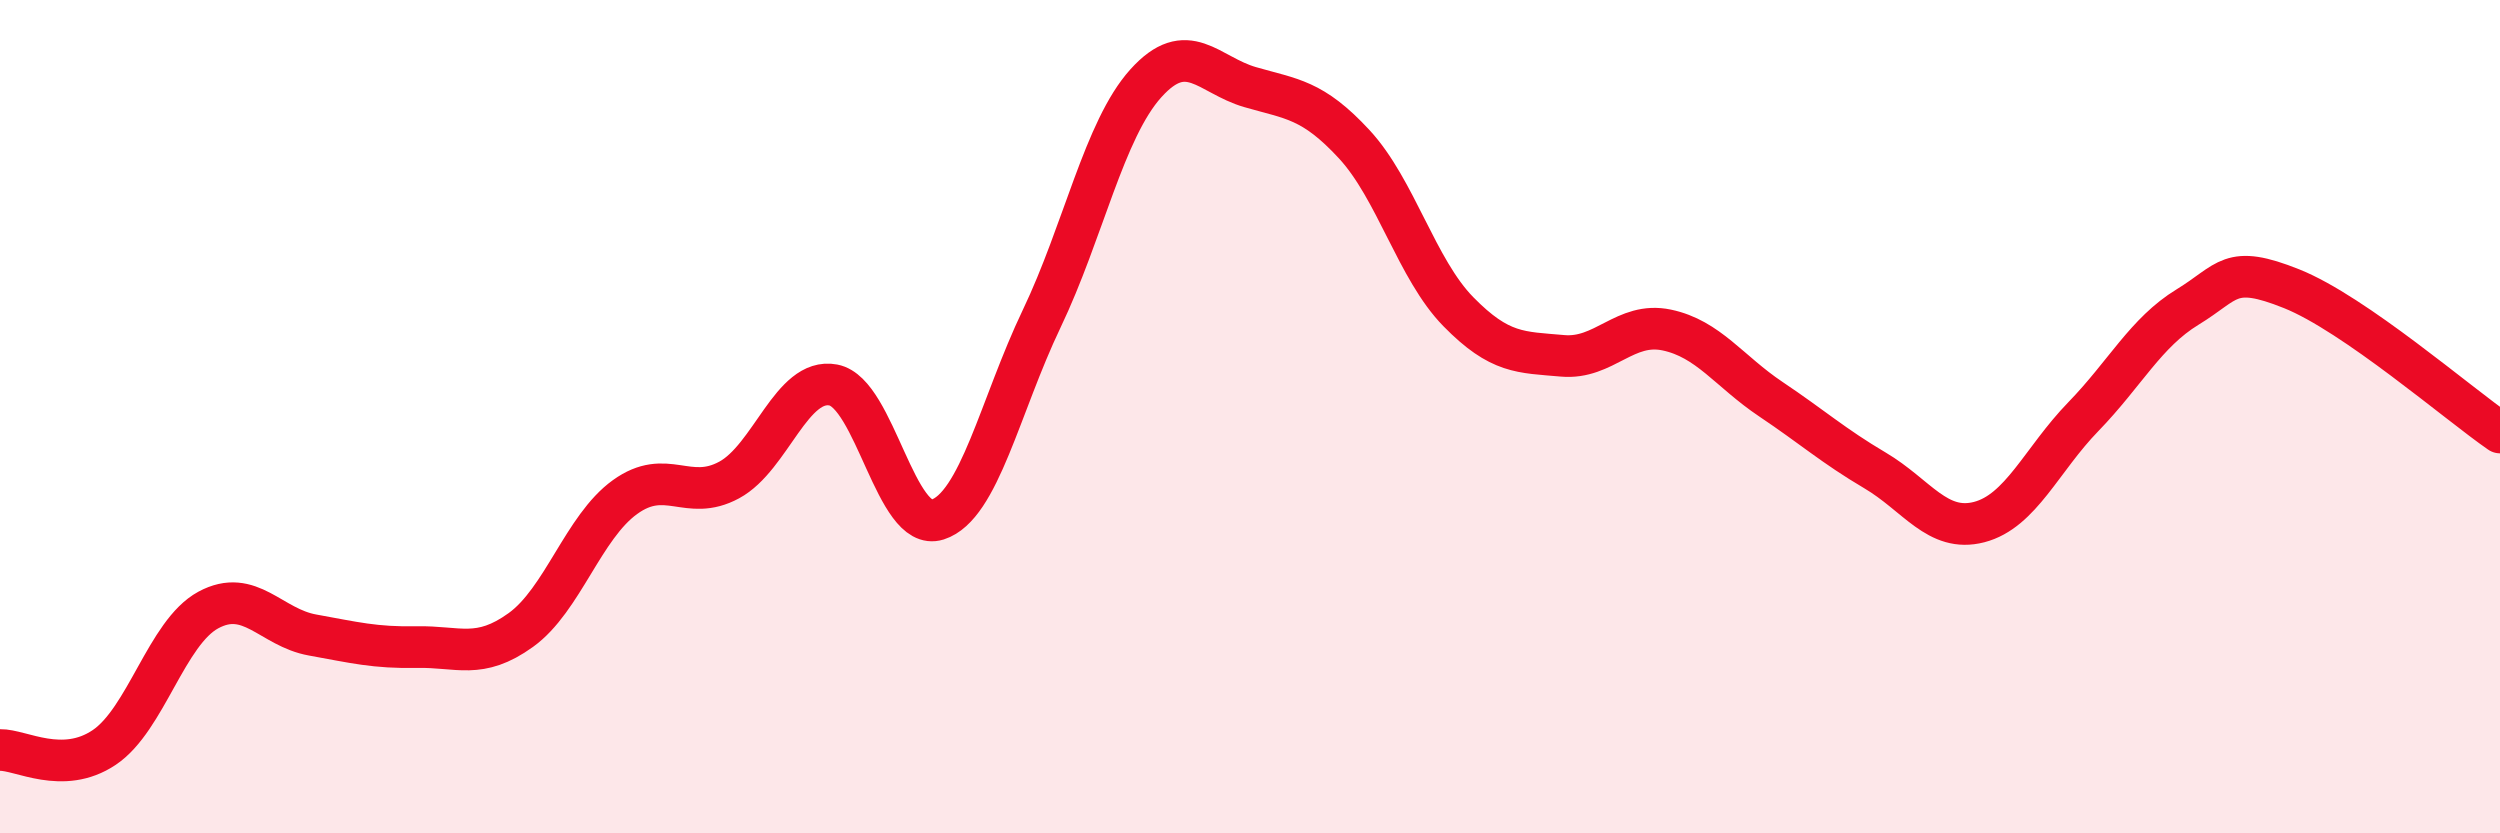 
    <svg width="60" height="20" viewBox="0 0 60 20" xmlns="http://www.w3.org/2000/svg">
      <path
        d="M 0,18 C 0.5,17.99 1.5,18.61 2.5,17.94 C 3.5,17.27 4,15.18 5,14.64 C 6,14.1 6.5,15.06 7.5,15.24 C 8.5,15.42 9,15.55 10,15.53 C 11,15.51 11.5,15.84 12.5,15.12 C 13.5,14.4 14,12.65 15,11.93 C 16,11.21 16.5,12.06 17.5,11.52 C 18.5,10.98 19,9.05 20,9.24 C 21,9.43 21.5,12.79 22.5,12.47 C 23.5,12.15 24,9.74 25,7.65 C 26,5.56 26.5,3.11 27.5,2 C 28.5,0.89 29,1.8 30,2.09 C 31,2.38 31.5,2.38 32.5,3.46 C 33.5,4.54 34,6.46 35,7.48 C 36,8.5 36.5,8.45 37.5,8.54 C 38.5,8.63 39,7.71 40,7.92 C 41,8.13 41.5,8.91 42.5,9.58 C 43.5,10.25 44,10.7 45,11.29 C 46,11.88 46.5,12.79 47.5,12.53 C 48.5,12.27 49,11.03 50,10 C 51,8.97 51.5,7.98 52.5,7.37 C 53.5,6.76 53.5,6.33 55,6.93 C 56.5,7.53 59,9.69 60,10.38L60 20L0 20Z"
        fill="#EB0A25"
        opacity="0.1"
        stroke-linecap="round"
        stroke-linejoin="round"
      />
      <path
        d="M 0,18 C 0.5,17.99 1.5,18.61 2.5,17.94 C 3.5,17.27 4,15.18 5,14.64 C 6,14.1 6.5,15.06 7.5,15.24 C 8.5,15.42 9,15.55 10,15.53 C 11,15.51 11.5,15.84 12.5,15.12 C 13.5,14.4 14,12.65 15,11.93 C 16,11.21 16.5,12.06 17.5,11.52 C 18.5,10.98 19,9.05 20,9.24 C 21,9.43 21.5,12.79 22.5,12.47 C 23.5,12.15 24,9.74 25,7.65 C 26,5.56 26.5,3.11 27.5,2 C 28.5,0.89 29,1.8 30,2.09 C 31,2.38 31.5,2.38 32.5,3.46 C 33.5,4.54 34,6.46 35,7.48 C 36,8.5 36.5,8.45 37.5,8.54 C 38.5,8.63 39,7.71 40,7.92 C 41,8.13 41.5,8.91 42.5,9.58 C 43.5,10.25 44,10.7 45,11.29 C 46,11.88 46.5,12.79 47.5,12.53 C 48.5,12.27 49,11.03 50,10 C 51,8.97 51.5,7.98 52.5,7.37 C 53.5,6.76 53.5,6.33 55,6.93 C 56.5,7.53 59,9.69 60,10.38"
        stroke="#EB0A25"
        stroke-width="1"
        fill="none"
        stroke-linecap="round"
        stroke-linejoin="round"
      />
    </svg>
  